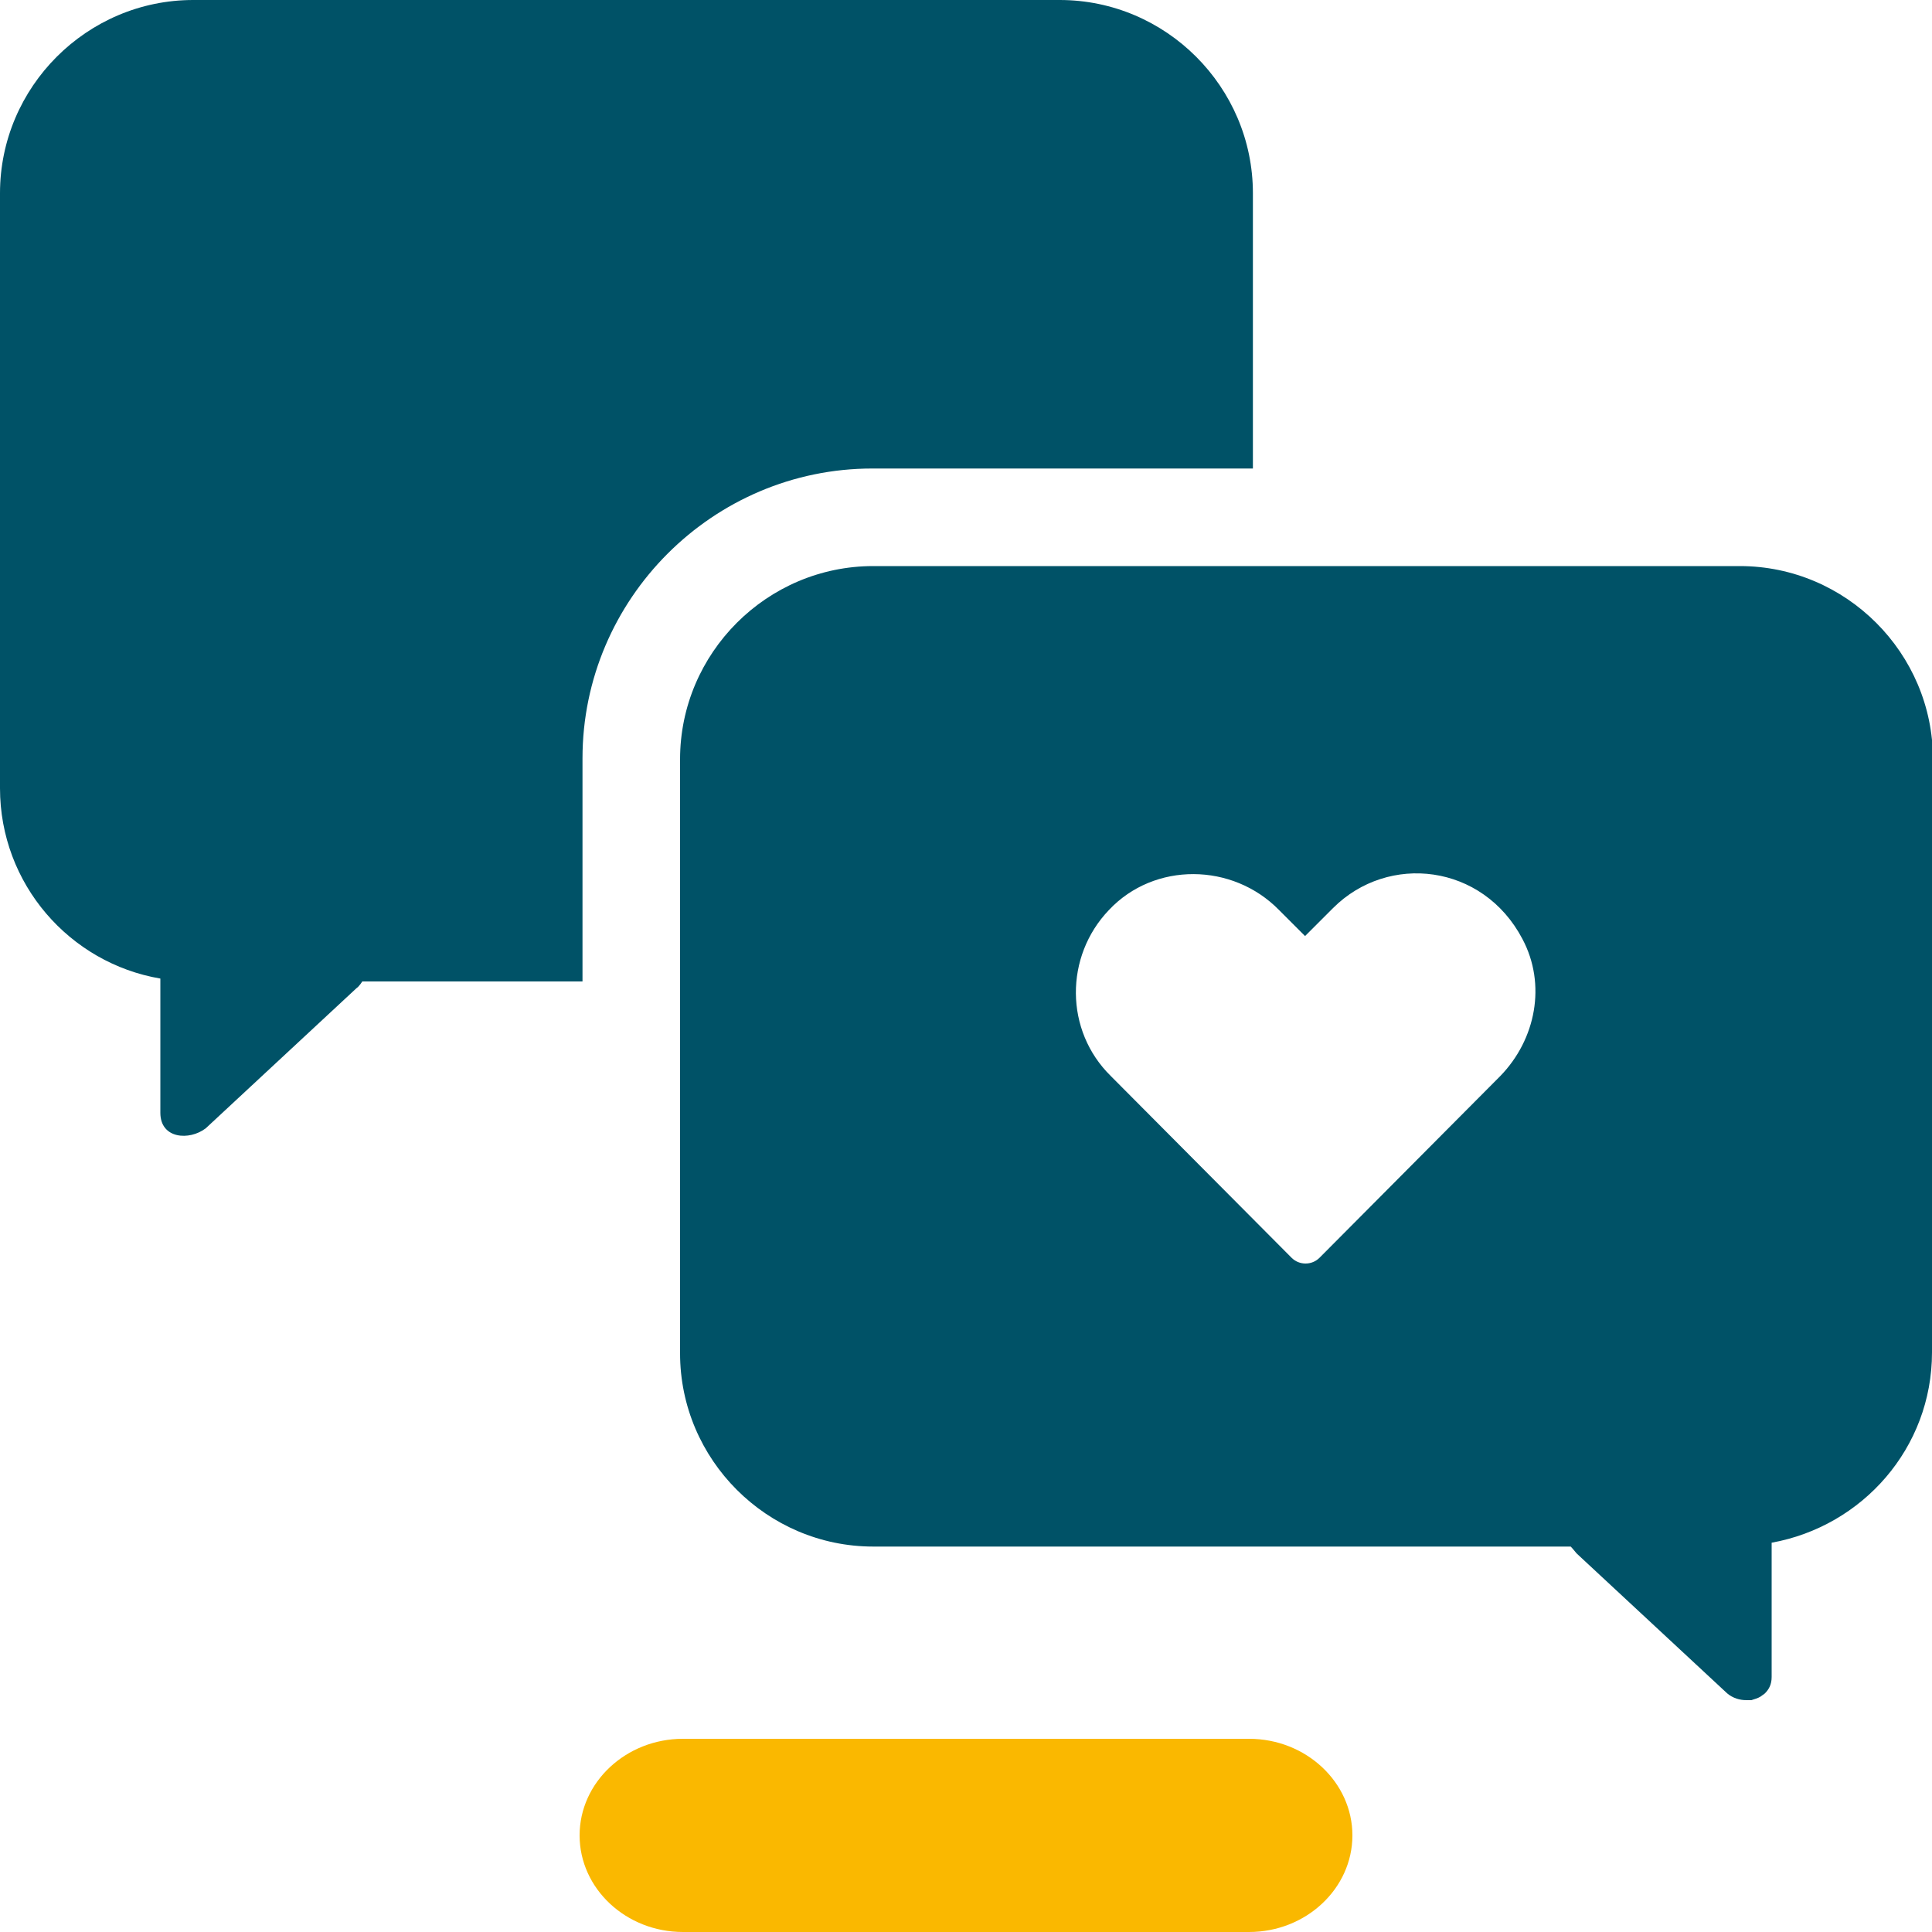 <?xml version="1.0" encoding="UTF-8"?>
<svg id="Ebene_2" xmlns="http://www.w3.org/2000/svg" viewBox="0 0 20 20">
  <defs>
    <style>
      .cls-1 {
        fill: #fab800;
      }

      .cls-2 {
        fill: #005267;
      }
    </style>
  </defs>
  <g id="EXPORT_x5F_Pikto_x5F_contour">
    <path class="cls-2" d="M9.03,4.85c-1.65,0-3,1.35-3,3v2.31h-2.28s-.03.05-.06.07l-1.56,1.45c-.17.13-.47.11-.47-.16v-1.39c-.94-.16-1.66-.98-1.66-1.97V2C0,.9.9,0,2,0h8.97c1.1,0,2,.9,2,2v2.85h-3.94ZM20,7.85v6.15c0,.99-.72,1.8-1.66,1.97v1.39c0,.08-.03.13-.07.17-.01.01-.03.02-.04.03-.03.02-.07.03-.1.04-.02,0-.03,0-.05,0-.07,0-.14-.02-.2-.07l-1.56-1.45s-.04-.05-.06-.07h-7.22c-1.1,0-2-.9-2-2v-6.15c0-1.1.9-2,2-2h8.97c1.1,0,2,.9,2,2ZM15.76,9.72c-.41-.78-1.39-.89-1.96-.32h0s-.29.29-.29.29l-.27-.27c-.48-.49-1.29-.5-1.76,0-.46.48-.46,1.25.02,1.72l1.87,1.88c.08.08.21.08.29,0l1.87-1.88h0c.37-.38.48-.95.23-1.42Z"/>
    <path class="cls-1" d="M12.93,20h-5.86c-.59,0-1.07-.45-1.07-1h0c0-.55.48-1,1.07-1h5.86c.59,0,1.07.45,1.07,1h0c0,.55-.48,1-1.07,1Z"/>
  </g>
</svg>